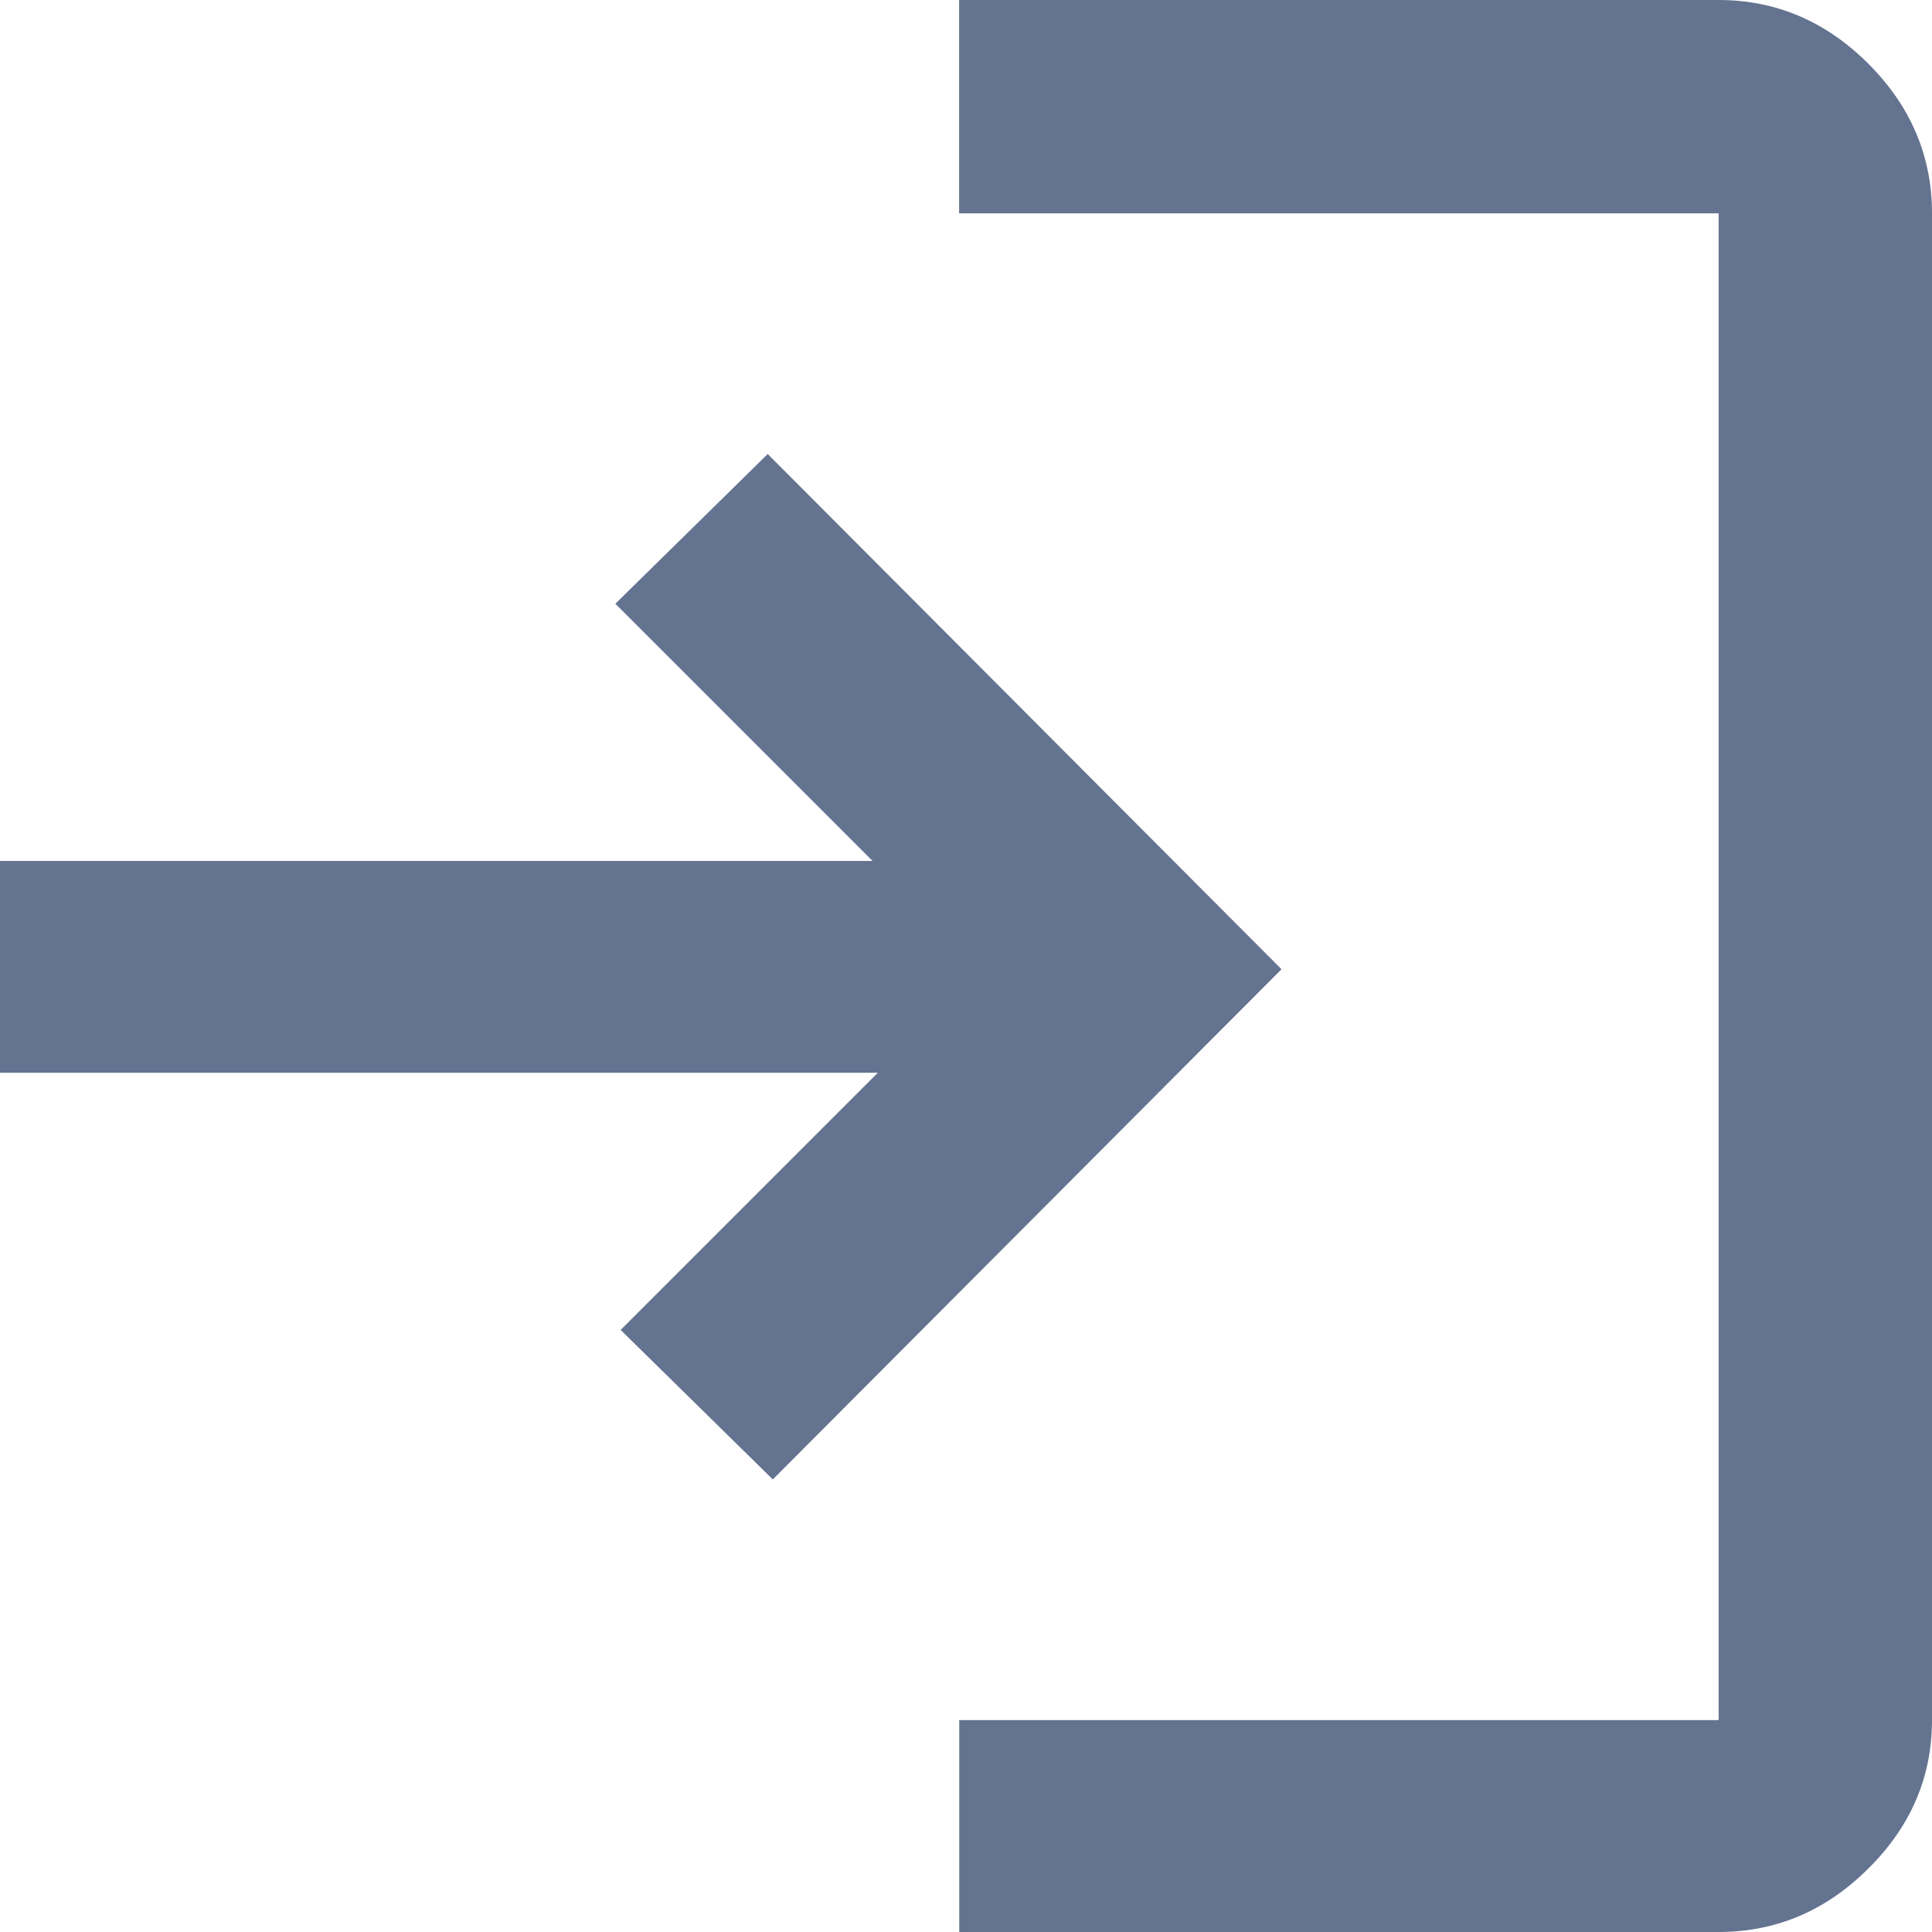<svg width="16" height="16" viewBox="0 0 16 16" fill="none" xmlns="http://www.w3.org/2000/svg">
    <path d="M7.944 16v-1.755h6.289V1.767h-6.29V0h6.29c.474 0 .888.176 1.24.528.351.351.527.764.527 1.24v12.477c0 .471-.176.882-.528 1.23-.351.35-.764.525-1.24.525H7.945zM6.4 12.252 5.14 11.014l2.13-2.13H0V7.13h7.226L5.096 5l1.262-1.24 4.255 4.267L6.4 12.252z" fill="#647390"/>
</svg>
